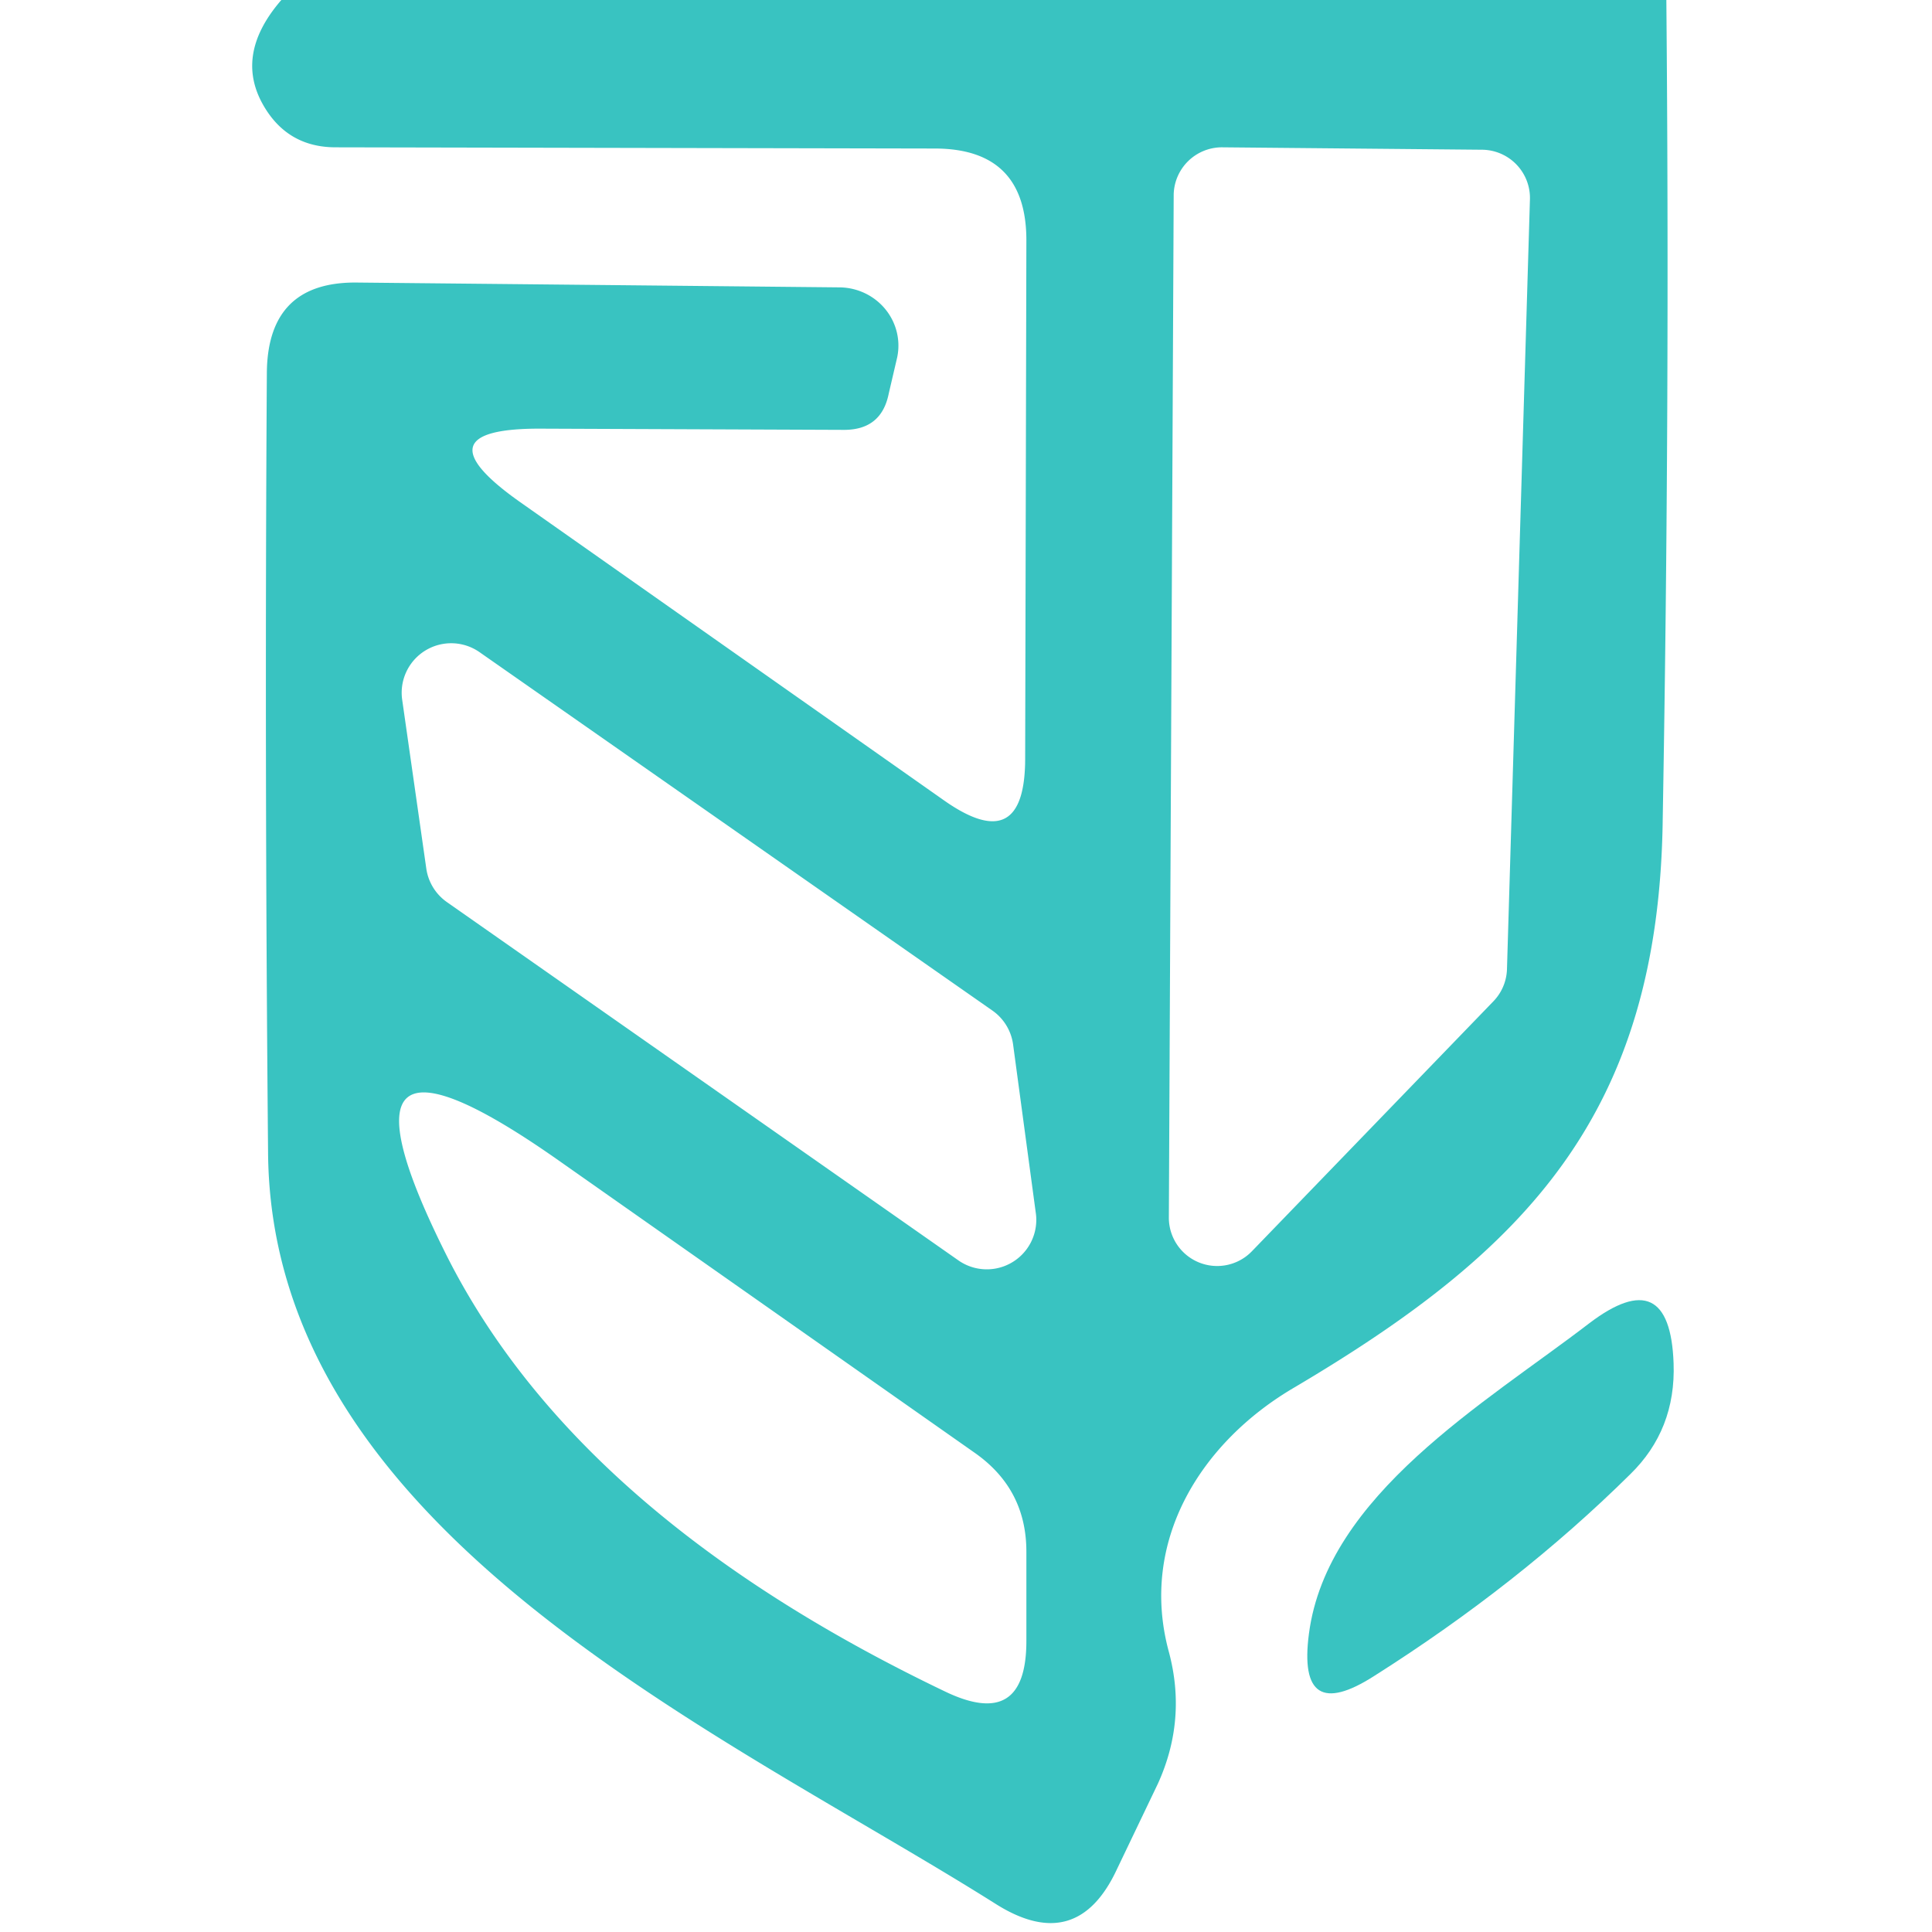 <?xml version="1.0" encoding="UTF-8" standalone="no"?>
<!DOCTYPE svg PUBLIC "-//W3C//DTD SVG 1.1//EN" "http://www.w3.org/Graphics/SVG/1.1/DTD/svg11.dtd">
<svg xmlns="http://www.w3.org/2000/svg" version="1.1" viewBox="0.00 0.00 16.00 16.00">
<path fill="#39c3c1" fill-opacity="0.996" d="
  M 2.33 0.00
  L 13.80 0.00
  Q 13.83 3.37 13.77 6.78
  C 13.74 9.23 12.63 10.36 10.72 11.49
  C 9.95 11.94 9.43 12.76 9.68 13.68
  Q 9.83 14.24 9.59 14.77
  L 9.25 15.48
  Q 8.92 16.19 8.25 15.77
  C 6.00 14.35 2.24 12.70 2.22 9.54
  Q 2.19 6.26 2.21 3.08
  Q 2.22 2.33 2.96 2.34
  L 6.96 2.38
  A 0.49 0.48 6.4 0 1 7.43 2.96
  L 7.36 3.26
  Q 7.30 3.56 6.99 3.56
  L 4.50 3.55
  Q 3.43 3.54 4.31 4.16
  L 7.82 6.63
  Q 8.49 7.10 8.49 6.28
  L 8.50 1.99
  Q 8.50 1.23 7.74 1.23
  L 2.78 1.22
  Q 2.38 1.22 2.18 0.87
  Q 1.94 0.45 2.33 0.00
  Z
  M 12.67 1.66
  A 0.40 0.40 0.0 0 0 12.27 1.24
  L 10.12 1.22
  A 0.40 0.40 0.0 0 0 9.72 1.61
  L 9.68 10.08
  A 0.40 0.40 0.0 0 0 10.37 10.36
  L 12.37 8.29
  A 0.40 0.40 0.0 0 0 12.48 8.03
  L 12.67 1.66
  Z
  M 7.94 10.44
  A 0.41 0.41 0.0 0 0 8.58 10.06
  L 8.39 8.65
  A 0.41 0.41 0.0 0 0 8.22 8.37
  L 3.97 5.40
  A 0.41 0.41 0.0 0 0 3.33 5.79
  L 3.53 7.19
  A 0.41 0.41 0.0 0 0 3.70 7.47
  L 7.94 10.44
  Z
  M 3.71 10.42
  Q 4.80 12.56 7.83 14.01
  Q 8.50 14.33 8.50 13.59
  L 8.50 12.85
  Q 8.50 12.33 8.07 12.03
  L 4.64 9.62
  Q 2.57 8.16 3.71 10.42
  Z"
/>
<path fill="#39c3c1" fill-opacity="0.996" d="
  M 10.84 13.53
  C 10.99 12.38 12.30 11.62 13.16 10.96
  Q 13.83 10.45 13.86 11.29
  Q 13.88 11.84 13.50 12.21
  Q 12.58 13.12 11.38 13.88
  Q 10.74 14.29 10.84 13.53
  Z"
/>
</svg>
